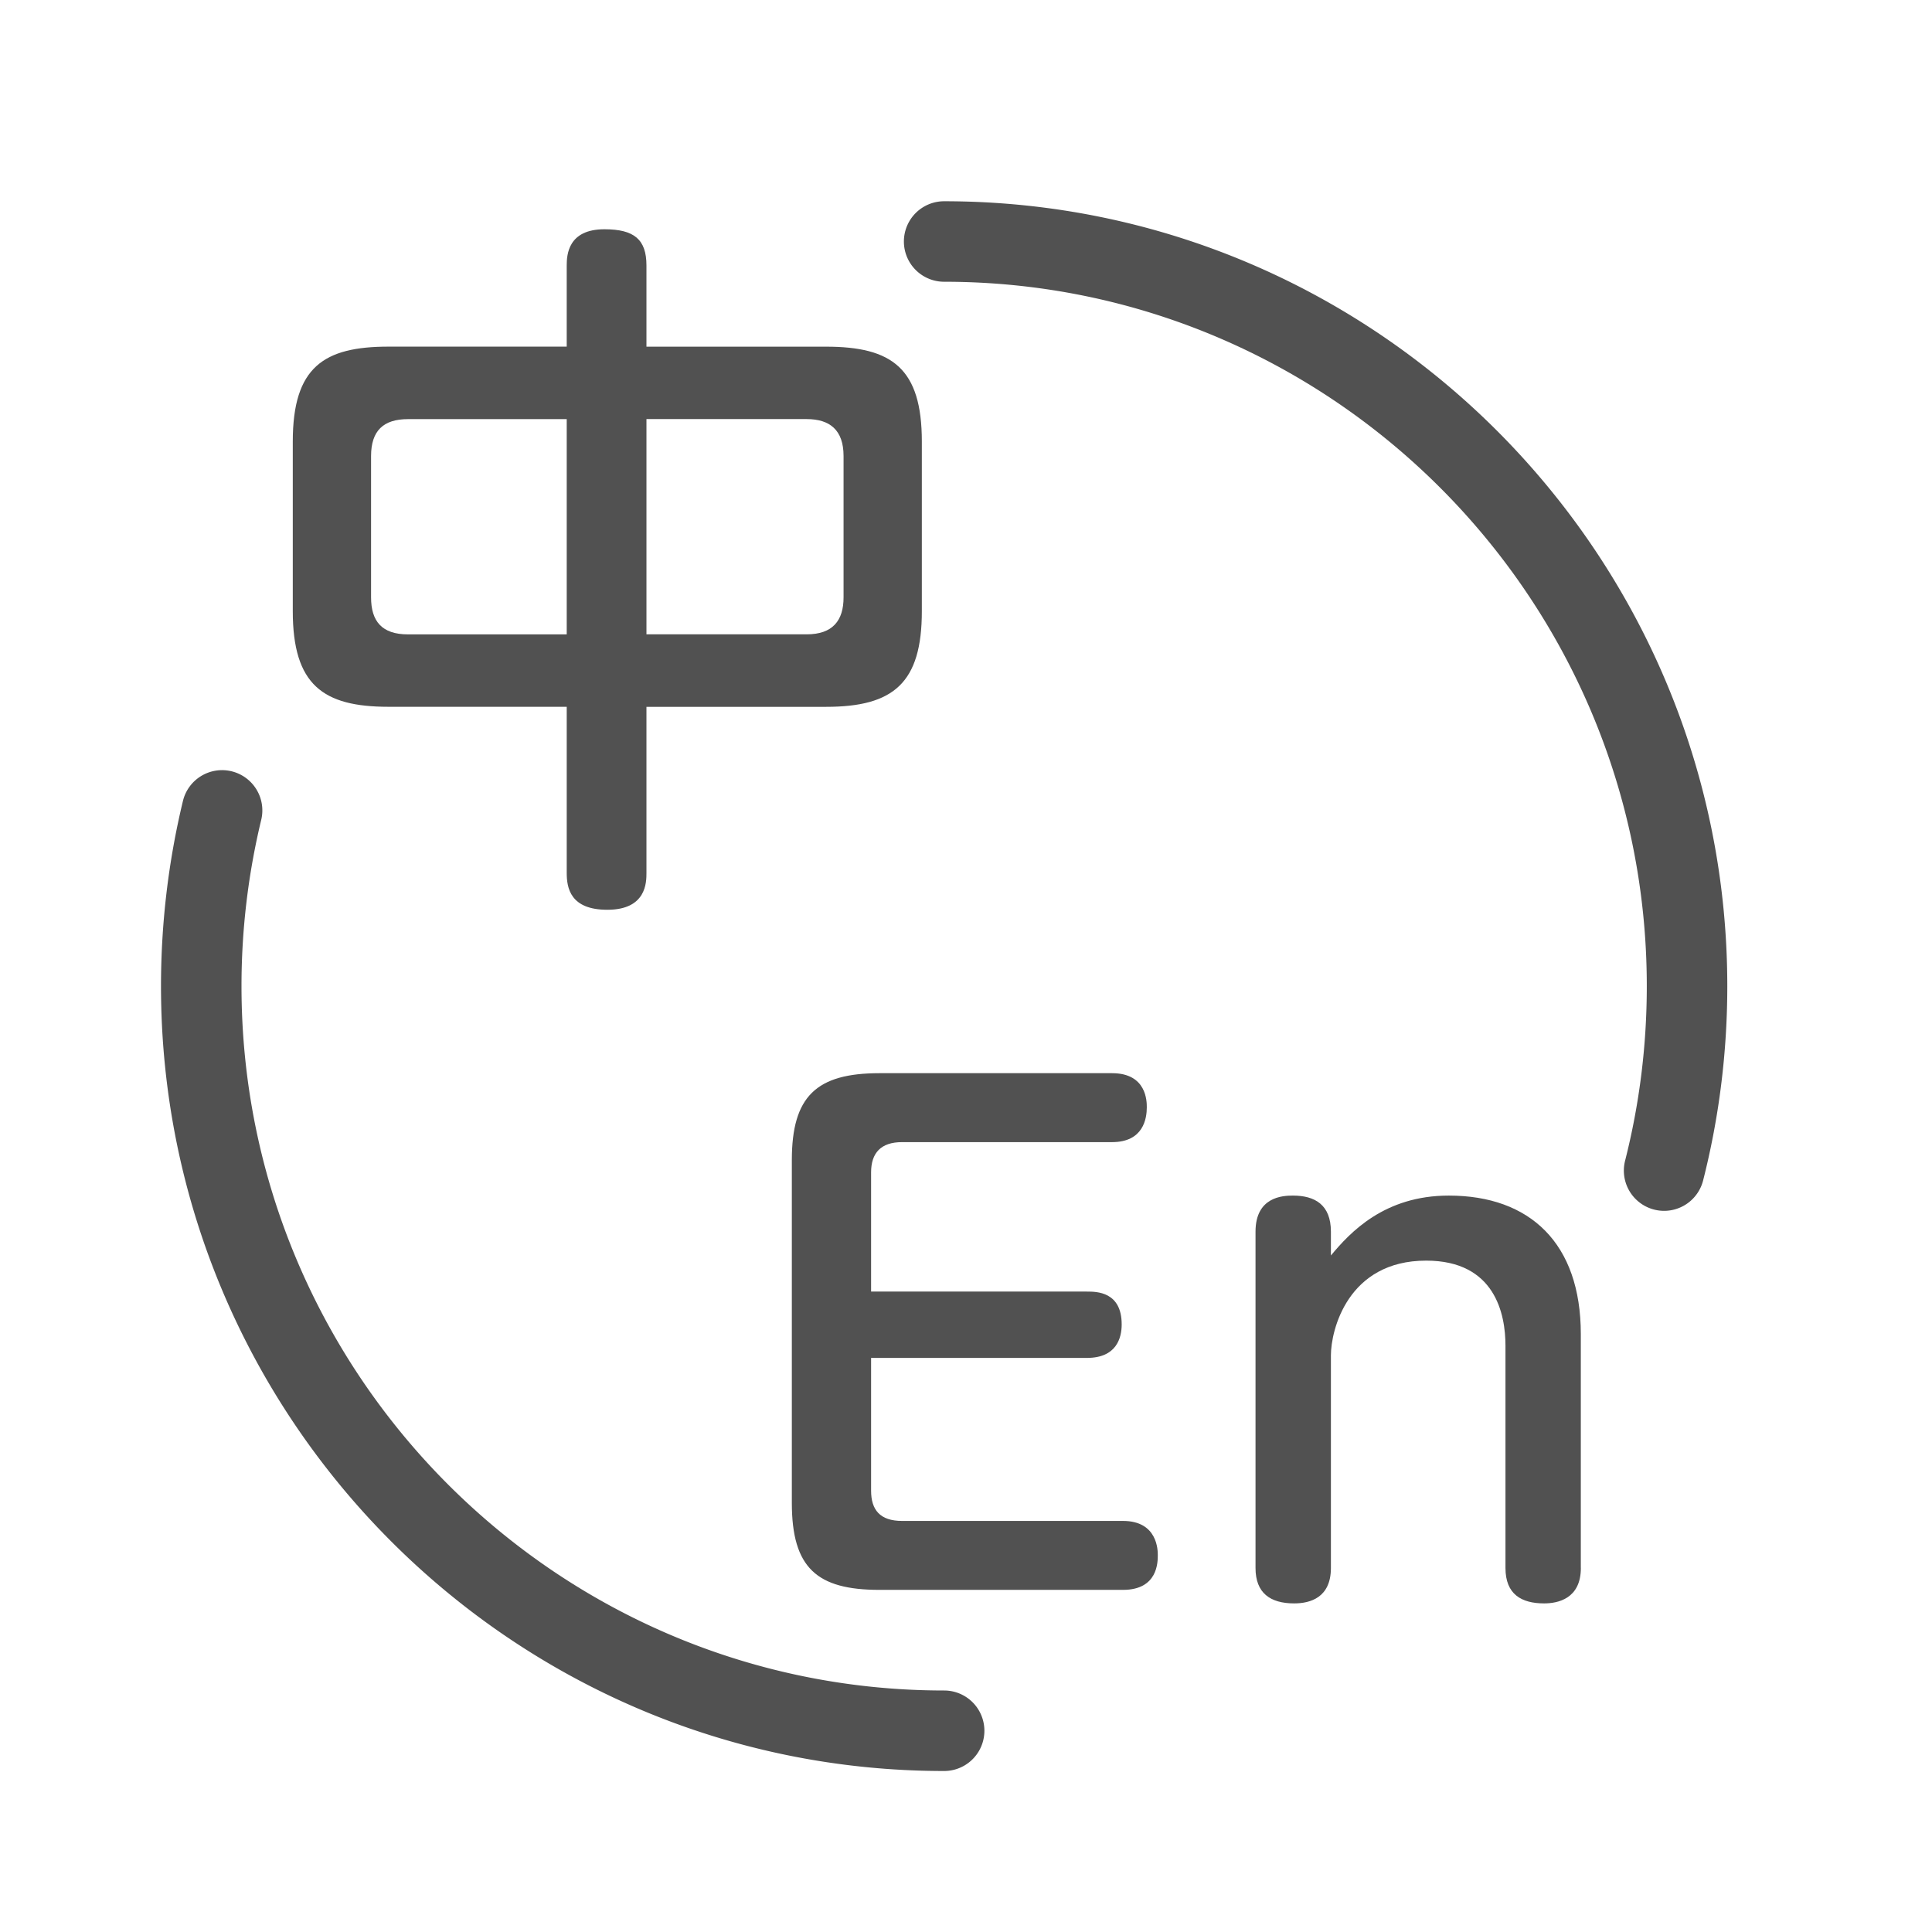 <?xml version="1.0" standalone="no"?><!DOCTYPE svg PUBLIC "-//W3C//DTD SVG 1.1//EN" "http://www.w3.org/Graphics/SVG/1.1/DTD/svg11.dtd"><svg t="1585721452034" class="icon" viewBox="0 0 1024 1024" version="1.1" xmlns="http://www.w3.org/2000/svg" p-id="1797" xmlns:xlink="http://www.w3.org/1999/xlink" width="200" height="200"><defs><style type="text/css"></style></defs><path d="M576.085 684.565c5.12 0 18.432 0 18.432 17.408 0 7.168-2.731 17.749-18.432 17.749h-114.389v70.357c0 10.24 4.779 16.043 16.384 16.043h117.12c18.453 0 18.453 15.723 18.453 18.112 0 3.755 0 18.432-18.453 18.432h-129.067c-33.131 0-46.443-11.605-46.443-46.101v-181.675c0-33.792 12.971-46.08 46.443-46.08h123.264c18.432 0 18.432 15.019 18.432 18.091 0 5.803-1.707 18.453-18.432 18.453H478.08c-11.264 0-16.384 5.803-16.384 16.043v63.147h114.389zM837.888 831.061c0 16.384-12.288 18.773-19.477 18.773-11.947 0-20.48-4.779-20.48-18.773v-117.803c0-16.747-5.461-45.099-42.027-45.099-41.621 0-50.496 36.907-50.496 50.219v112.683c0 15.701-10.944 18.773-19.477 18.773-12.629 0-20.48-5.461-20.48-18.773v-178.24c0-18.453 14.336-19.136 19.797-19.136 11.605 0 20.16 4.779 20.16 19.136v12.608c10.24-12.288 28.331-31.744 62.485-31.744 43.008 0 69.973 25.28 69.973 73.408v123.968zM342.635 336.213h84.885c13.824 0 19.584-7.296 19.584-19.584V241.707c0-13.824-7.296-19.584-19.584-19.584h-84.885v114.091z m-42.261-114.069h-84.117c-13.056 0-19.584 6.144-19.584 19.584v74.88c0 12.715 5.76 19.627 19.584 19.627h84.117v-114.091z m42.261 240.469c0 4.971 0 19.584-20.736 19.584-19.605 0-21.525-11.52-21.525-19.584V374.613H205.888c-34.581 0-50.709-11.52-50.709-50.688V234.027c0-39.573 16.512-50.304 50.709-50.304h94.485V140.715c0-5.781 0.768-19.2 19.989-19.2 15.744 0 22.272 5.376 22.272 19.2v43.029h95.253c34.965 0 50.709 11.52 50.709 50.304v89.899c0 38.016-14.976 50.688-50.709 50.688h-95.253v87.979z" p-id="1798" fill="#515151"></path><path d="M882.027 641.771a21.333 21.333 0 0 1-20.693-26.581c7.637-30.059 11.499-61.184 11.499-92.523 0-205.845-167.061-373.333-372.416-373.333a21.333 21.333 0 0 1 0-42.667c228.885 0 415.083 186.624 415.083 416 0 34.88-4.309 69.547-12.821 103.019a21.333 21.333 0 0 1-20.651 16.085M500.416 938.667C271.552 938.667 85.333 752.043 85.333 522.667c0-33.173 3.925-66.197 11.627-98.133a21.333 21.333 0 0 1 41.493 10.005A375.637 375.637 0 0 0 128 522.667C128 728.512 295.04 896 500.416 896a21.333 21.333 0 1 1 0 42.667" p-id="1799" fill="#515151"></path></svg>